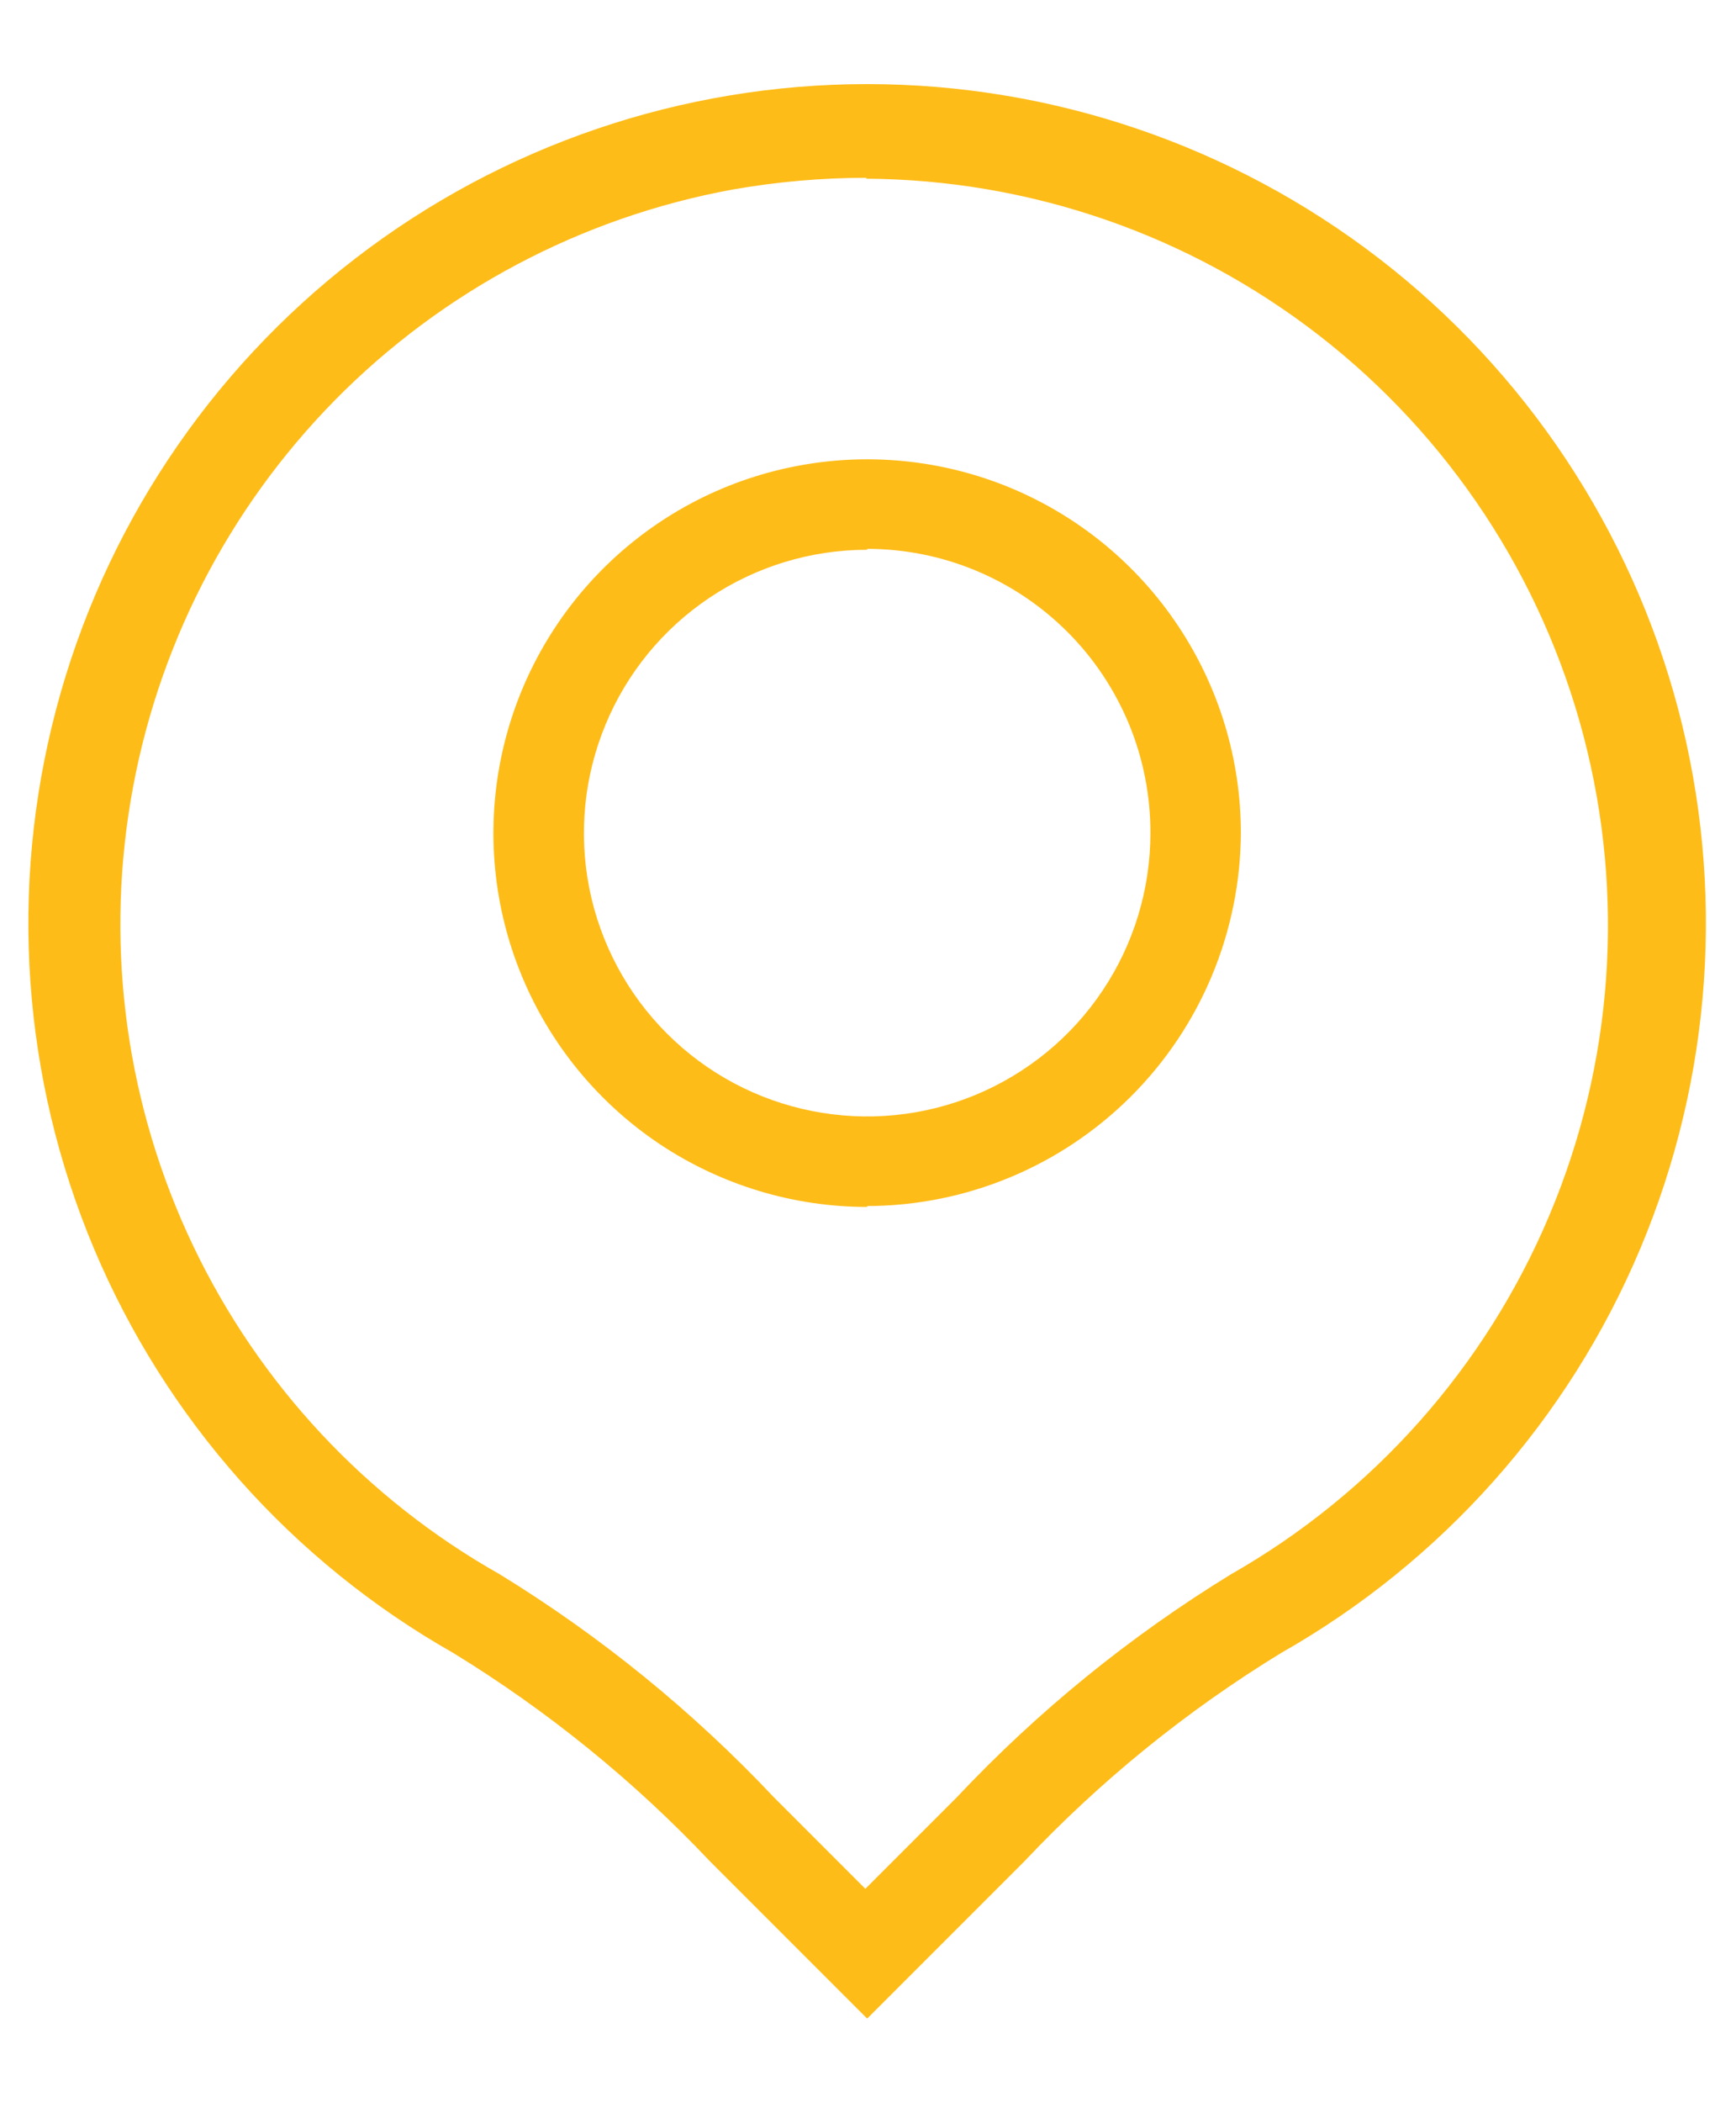 <svg width="19" height="23" viewBox="0 0 19 23" fill="none" xmlns="http://www.w3.org/2000/svg">
<path d="M9.491 22.085L7.771 20.365C6.939 19.484 5.994 18.718 4.961 18.085C3.198 17.085 1.816 15.53 1.029 13.662C0.243 11.794 0.097 9.718 0.615 7.758C1.132 5.799 2.283 4.065 3.889 2.828C5.494 1.591 7.464 0.92 9.491 0.92C11.517 0.92 13.487 1.591 15.093 2.828C16.698 4.065 17.849 5.799 18.367 7.758C18.884 9.718 18.738 11.794 17.952 13.662C17.166 15.53 15.784 17.085 14.021 18.085C12.987 18.717 12.042 19.484 11.211 20.365L9.491 22.085ZM9.491 1.945C8.994 1.945 8.499 1.989 8.011 2.075C6.36 2.379 4.843 3.183 3.665 4.379C2.488 5.575 1.707 7.105 1.43 8.76C1.152 10.415 1.391 12.115 2.114 13.63C2.837 15.145 4.009 16.4 5.471 17.225C6.574 17.902 7.583 18.723 8.471 19.665L9.471 20.665L10.471 19.665C11.358 18.722 12.367 17.902 13.471 17.225C15.034 16.335 16.26 14.954 16.958 13.295C17.657 11.637 17.788 9.795 17.332 8.055C16.876 6.314 15.858 4.773 14.437 3.67C13.016 2.567 11.27 1.964 9.471 1.955L9.491 1.945ZM9.491 13.205C8.682 13.205 7.891 12.965 7.218 12.516C6.546 12.066 6.022 11.428 5.712 10.68C5.402 9.933 5.321 9.111 5.479 8.317C5.637 7.524 6.027 6.795 6.599 6.223C7.171 5.651 7.899 5.261 8.693 5.104C9.486 4.946 10.309 5.027 11.056 5.336C11.803 5.646 12.442 6.17 12.891 6.843C13.341 7.515 13.581 8.306 13.581 9.115C13.575 10.197 13.143 11.233 12.376 11.998C11.61 12.762 10.573 13.193 9.491 13.195V13.205ZM9.491 6.015C8.877 6.015 8.278 6.197 7.768 6.538C7.259 6.878 6.861 7.362 6.627 7.929C6.392 8.495 6.331 9.118 6.45 9.72C6.57 10.321 6.865 10.874 7.299 11.307C7.732 11.741 8.285 12.036 8.886 12.155C9.487 12.275 10.111 12.214 10.677 11.979C11.243 11.744 11.728 11.347 12.068 10.837C12.409 10.328 12.591 9.728 12.591 9.115C12.592 8.707 12.513 8.303 12.358 7.926C12.202 7.549 11.974 7.205 11.686 6.917C11.398 6.628 11.056 6.399 10.679 6.242C10.303 6.086 9.899 6.005 9.491 6.005V6.015Z" fill="#FEBC18"/>
</svg>
